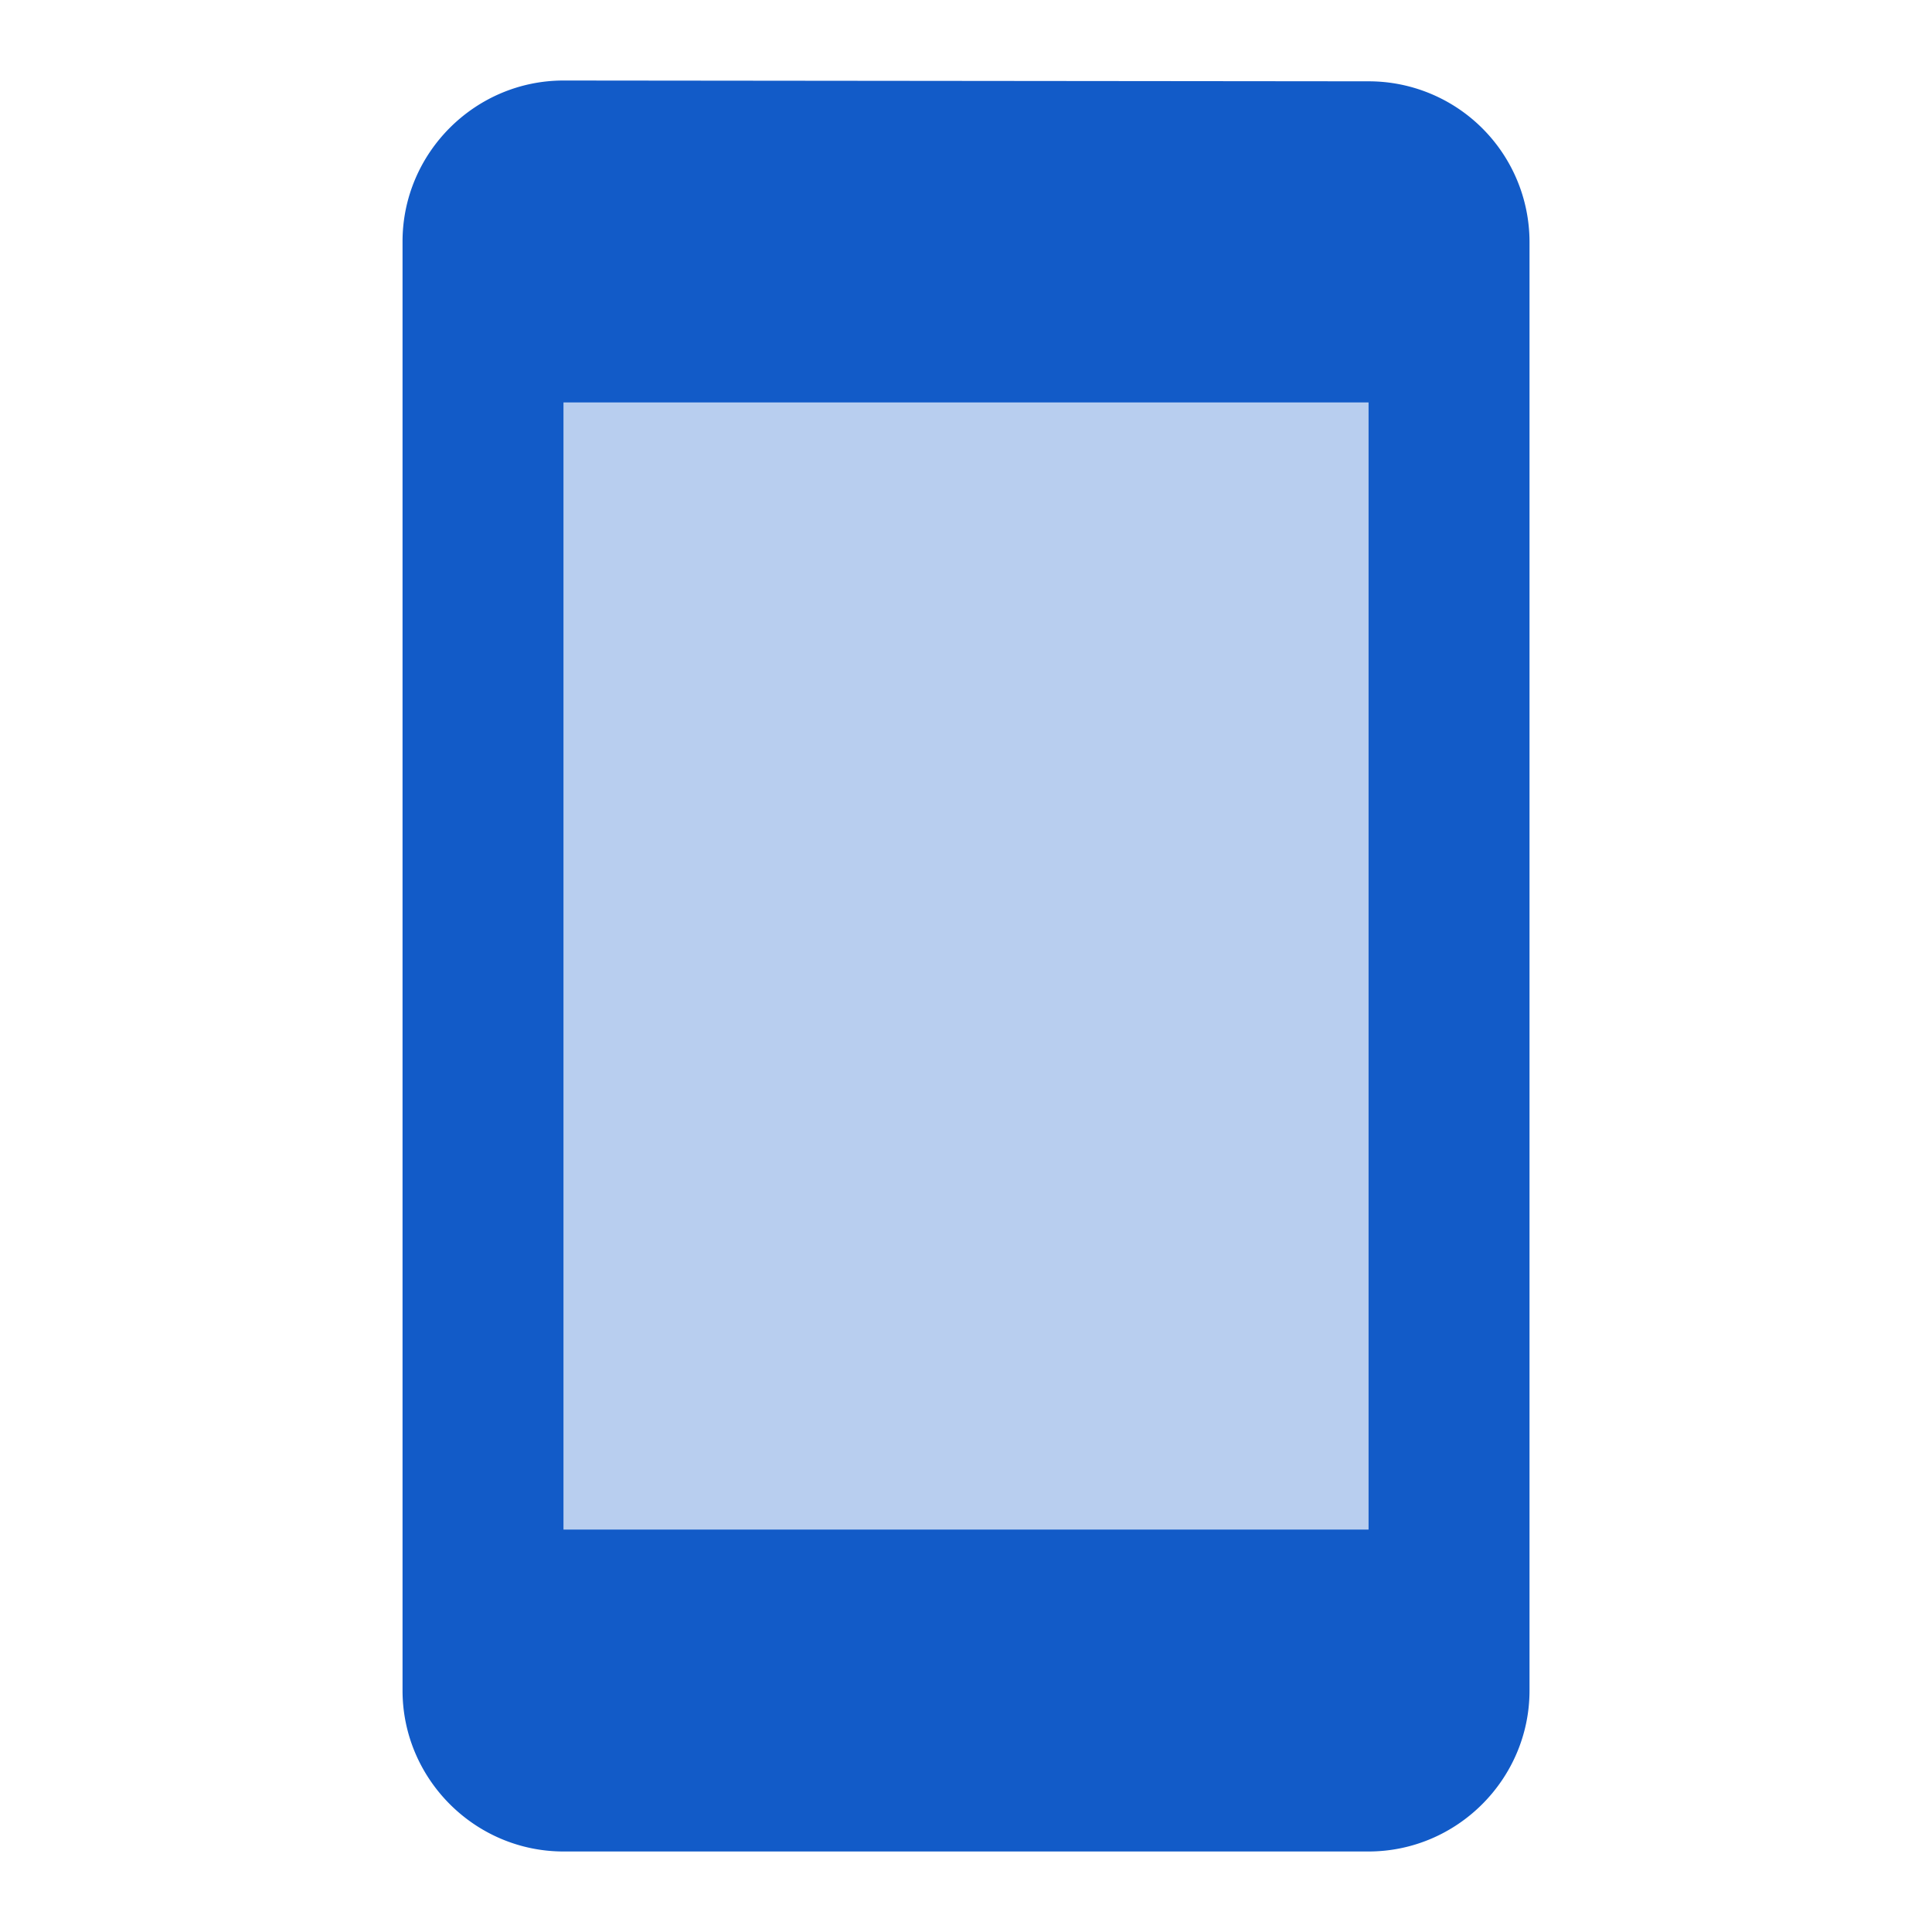 <svg xmlns="http://www.w3.org/2000/svg" width="34" height="34" viewBox="0 0 34 34" fill="none" xmlns:v="https://vecta.io/nano"><g clip-path="url(#A)" fill="#125bc8"><path opacity=".3" d="M9.917 7.083h14.167v19.833H9.917V7.083z"/><path d="M24.083 1.431L9.917 1.417c-1.558 0-2.833 1.275-2.833 2.833v25.5c0 1.558 1.275 2.833 2.833 2.833h14.167c1.558 0 2.833-1.275 2.833-2.833V4.25a2.83 2.83 0 0 0-2.833-2.819zm0 25.486H9.917V7.083h14.167v19.833z"/></g><defs><clipPath id="A"><path fill="#fff" d="M0 0h34v34H0z"/></clipPath></defs></svg>